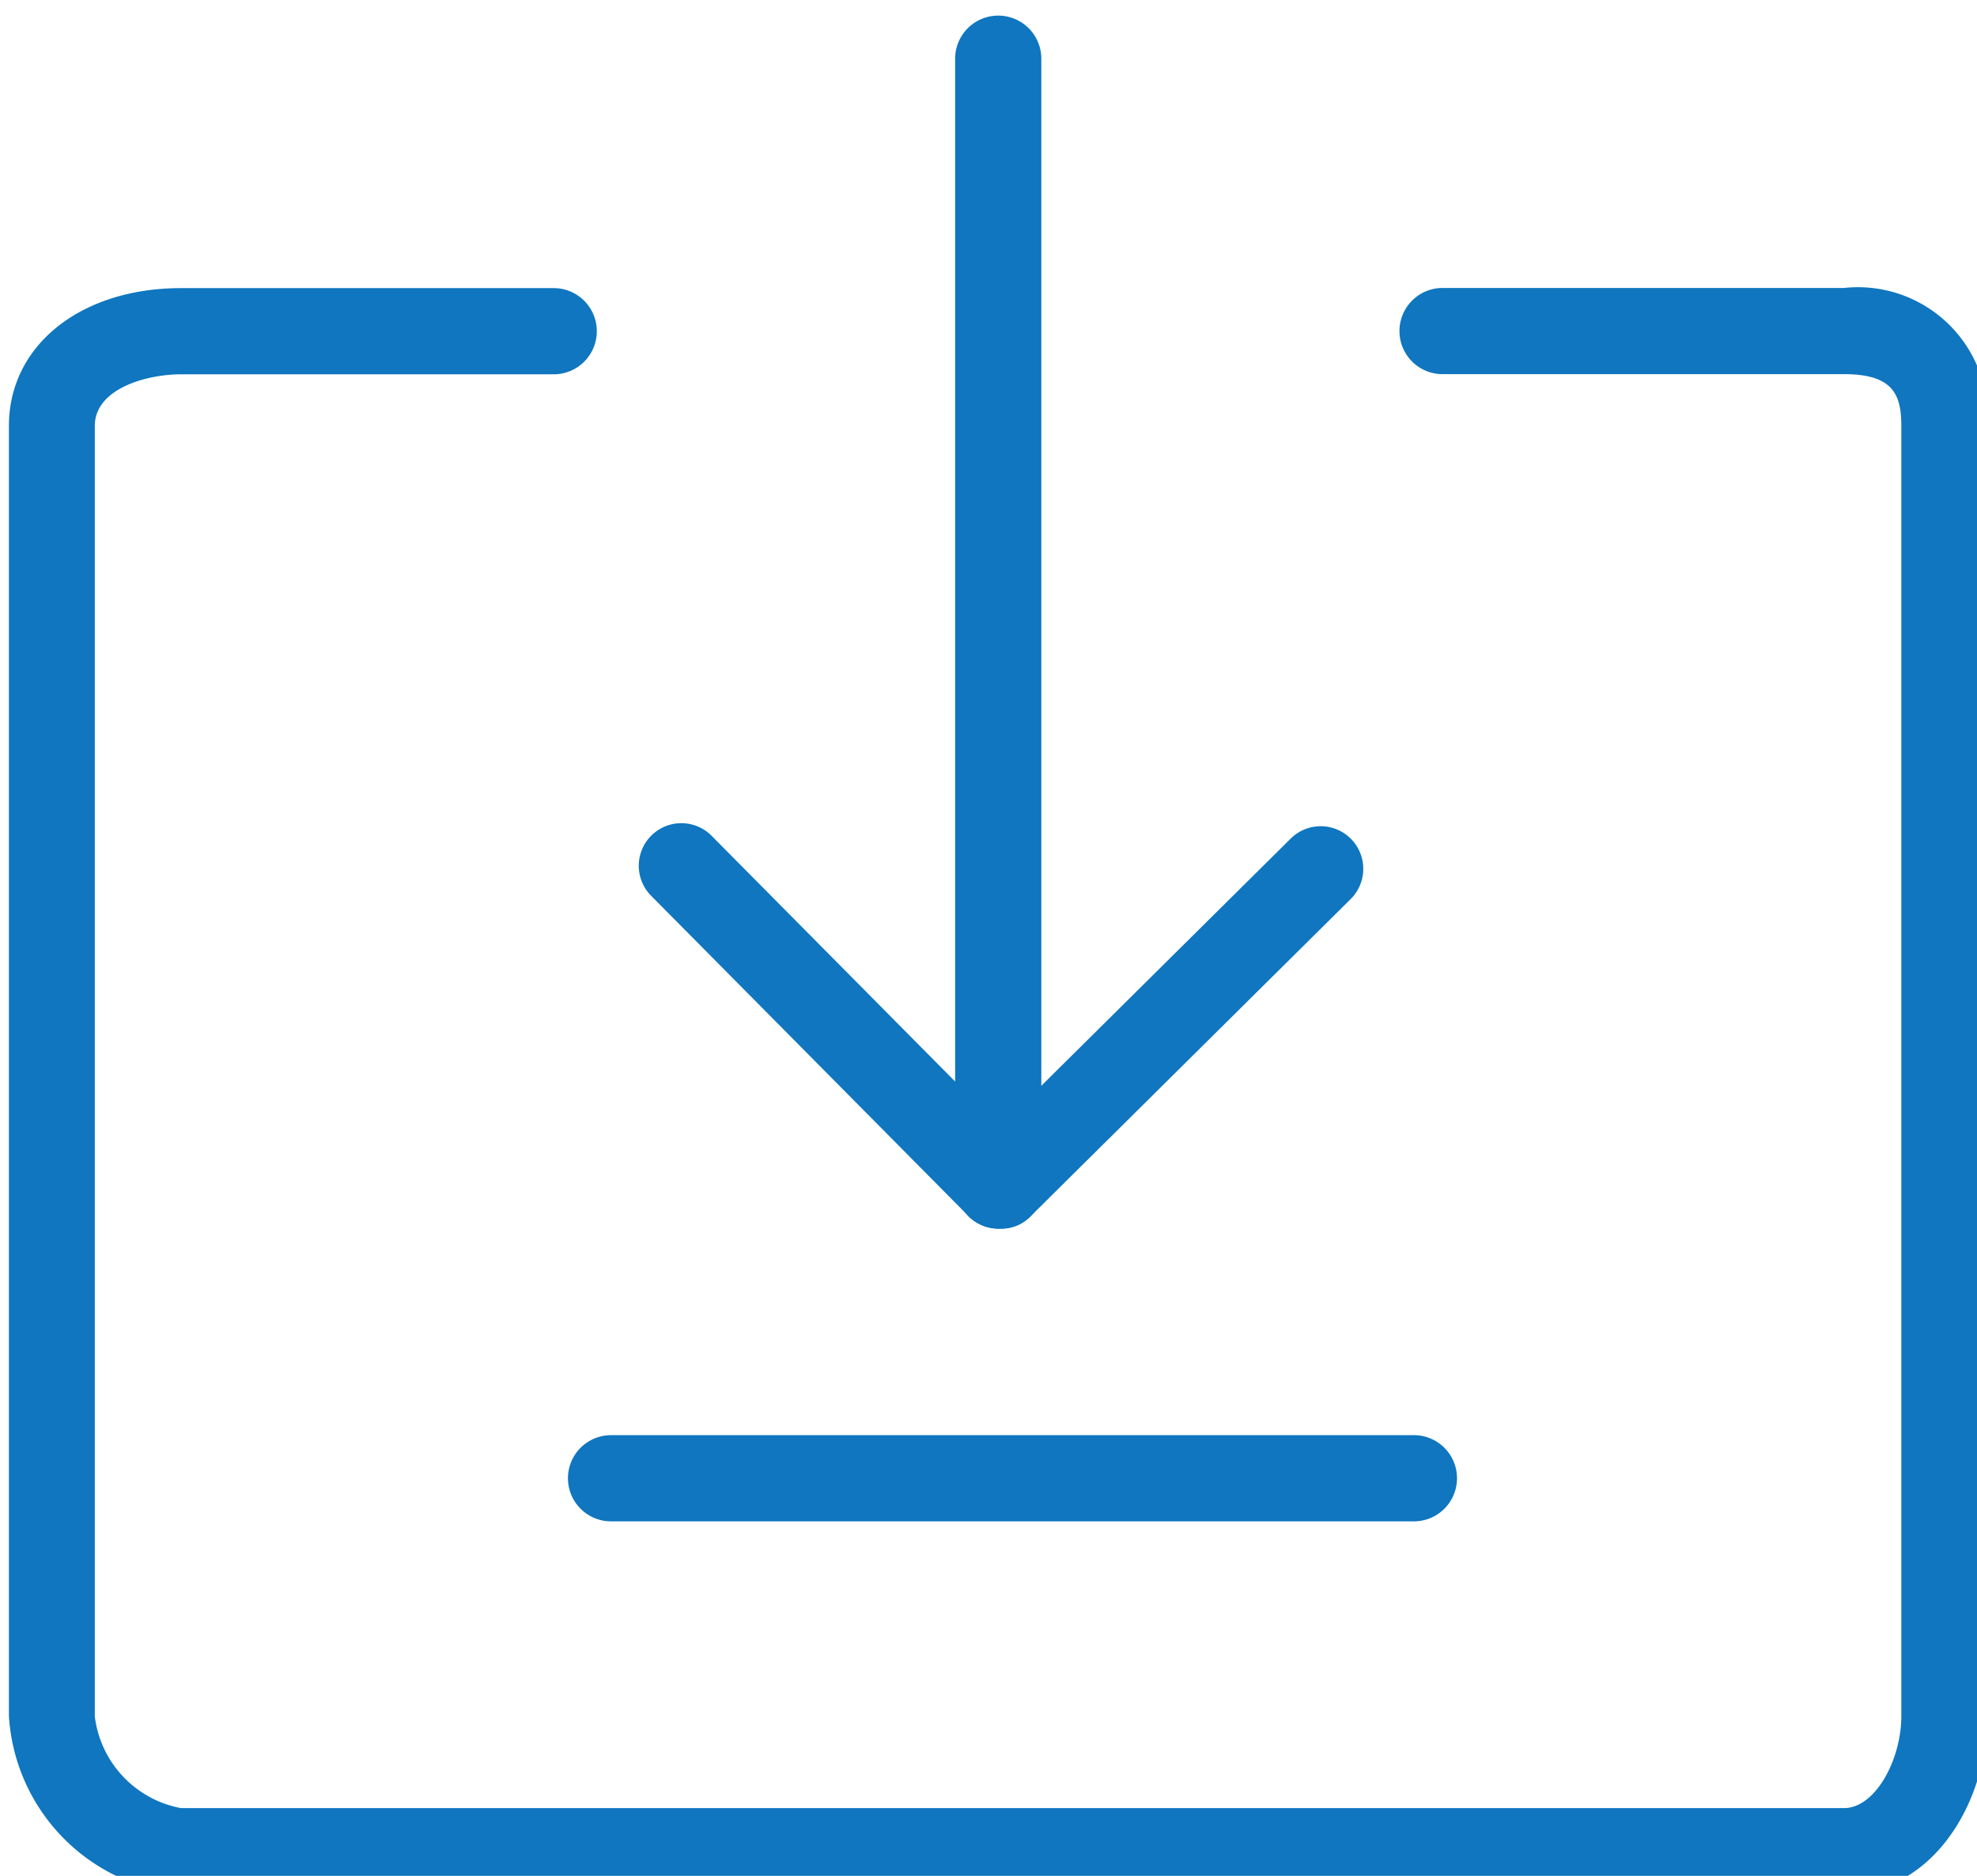 <svg xmlns="http://www.w3.org/2000/svg" xmlns:xlink="http://www.w3.org/1999/xlink" width="39" height="37" viewBox="0 0 39 37">
  <defs>
    <clipPath id="clip-path">
      <rect id="Rectangle_307" data-name="Rectangle 307" width="39" height="37" transform="translate(-0.176 -0.155)" fill="#0f76bf"/>
    </clipPath>
  </defs>
  <g id="Group_328" data-name="Group 328" transform="translate(0.176 0.155)" clip-path="url(#clip-path)">
    <path id="Path_1172" data-name="Path 1172" d="M36.2,145.675H3.394A3.758,3.758,0,0,1,0,142.168V116.715C0,115.131,1.414,114,3.394,114h7.353a.848.848,0,0,1,0,1.7H3.394c-.679,0-1.7.283-1.7,1.018v25.453a2.1,2.1,0,0,0,1.7,1.81H36.2c.622,0,1.131-.961,1.131-1.81V116.715c0-.622-.17-1.018-1.131-1.018H28.281a.848.848,0,0,1,0-1.7H36.2a2.558,2.558,0,0,1,2.828,2.715v25.453c0,1.7-1.075,3.507-2.828,3.507" transform="translate(0 -108.472)" fill="#0f76bf"/>
    <path id="Path_1173" data-name="Path 1173" d="M270.557,345.8a.85.85,0,0,1-.622-.226l-6.278-6.335a.84.84,0,0,1,1.188-1.188l6.279,6.335a.82.82,0,0,1,0,1.188.81.81,0,0,1-.566.227Z" transform="translate(-250.986 -321.723)" fill="#0f76bf"/>
    <path id="Path_1174" data-name="Path 1174" d="M397.478,346.948a.85.85,0,0,1-.622-.226.82.82,0,0,1,0-1.188l6.335-6.279a.84.84,0,0,1,1.188,1.188l-6.335,6.278A.81.81,0,0,1,397.478,346.948Z" transform="translate(-377.908 -322.867)" fill="#0f76bf"/>
    <path id="Path_1175" data-name="Path 1175" d="M396.848,23.191a.87.87,0,0,1-.848-.848V.848a.848.848,0,1,1,1.7,0V22.342a.87.87,0,0,1-.848.848" transform="translate(-377.334 0.155)" fill="#0f76bf"/>
    <path id="Path_1176" data-name="Path 1176" d="M250.686,595.7H234.848a.848.848,0,0,1,0-1.7h15.838a.848.848,0,0,1,0,1.7" transform="translate(-222.97 -565.847)" fill="#0f76bf"/>
  </g>
</svg>
